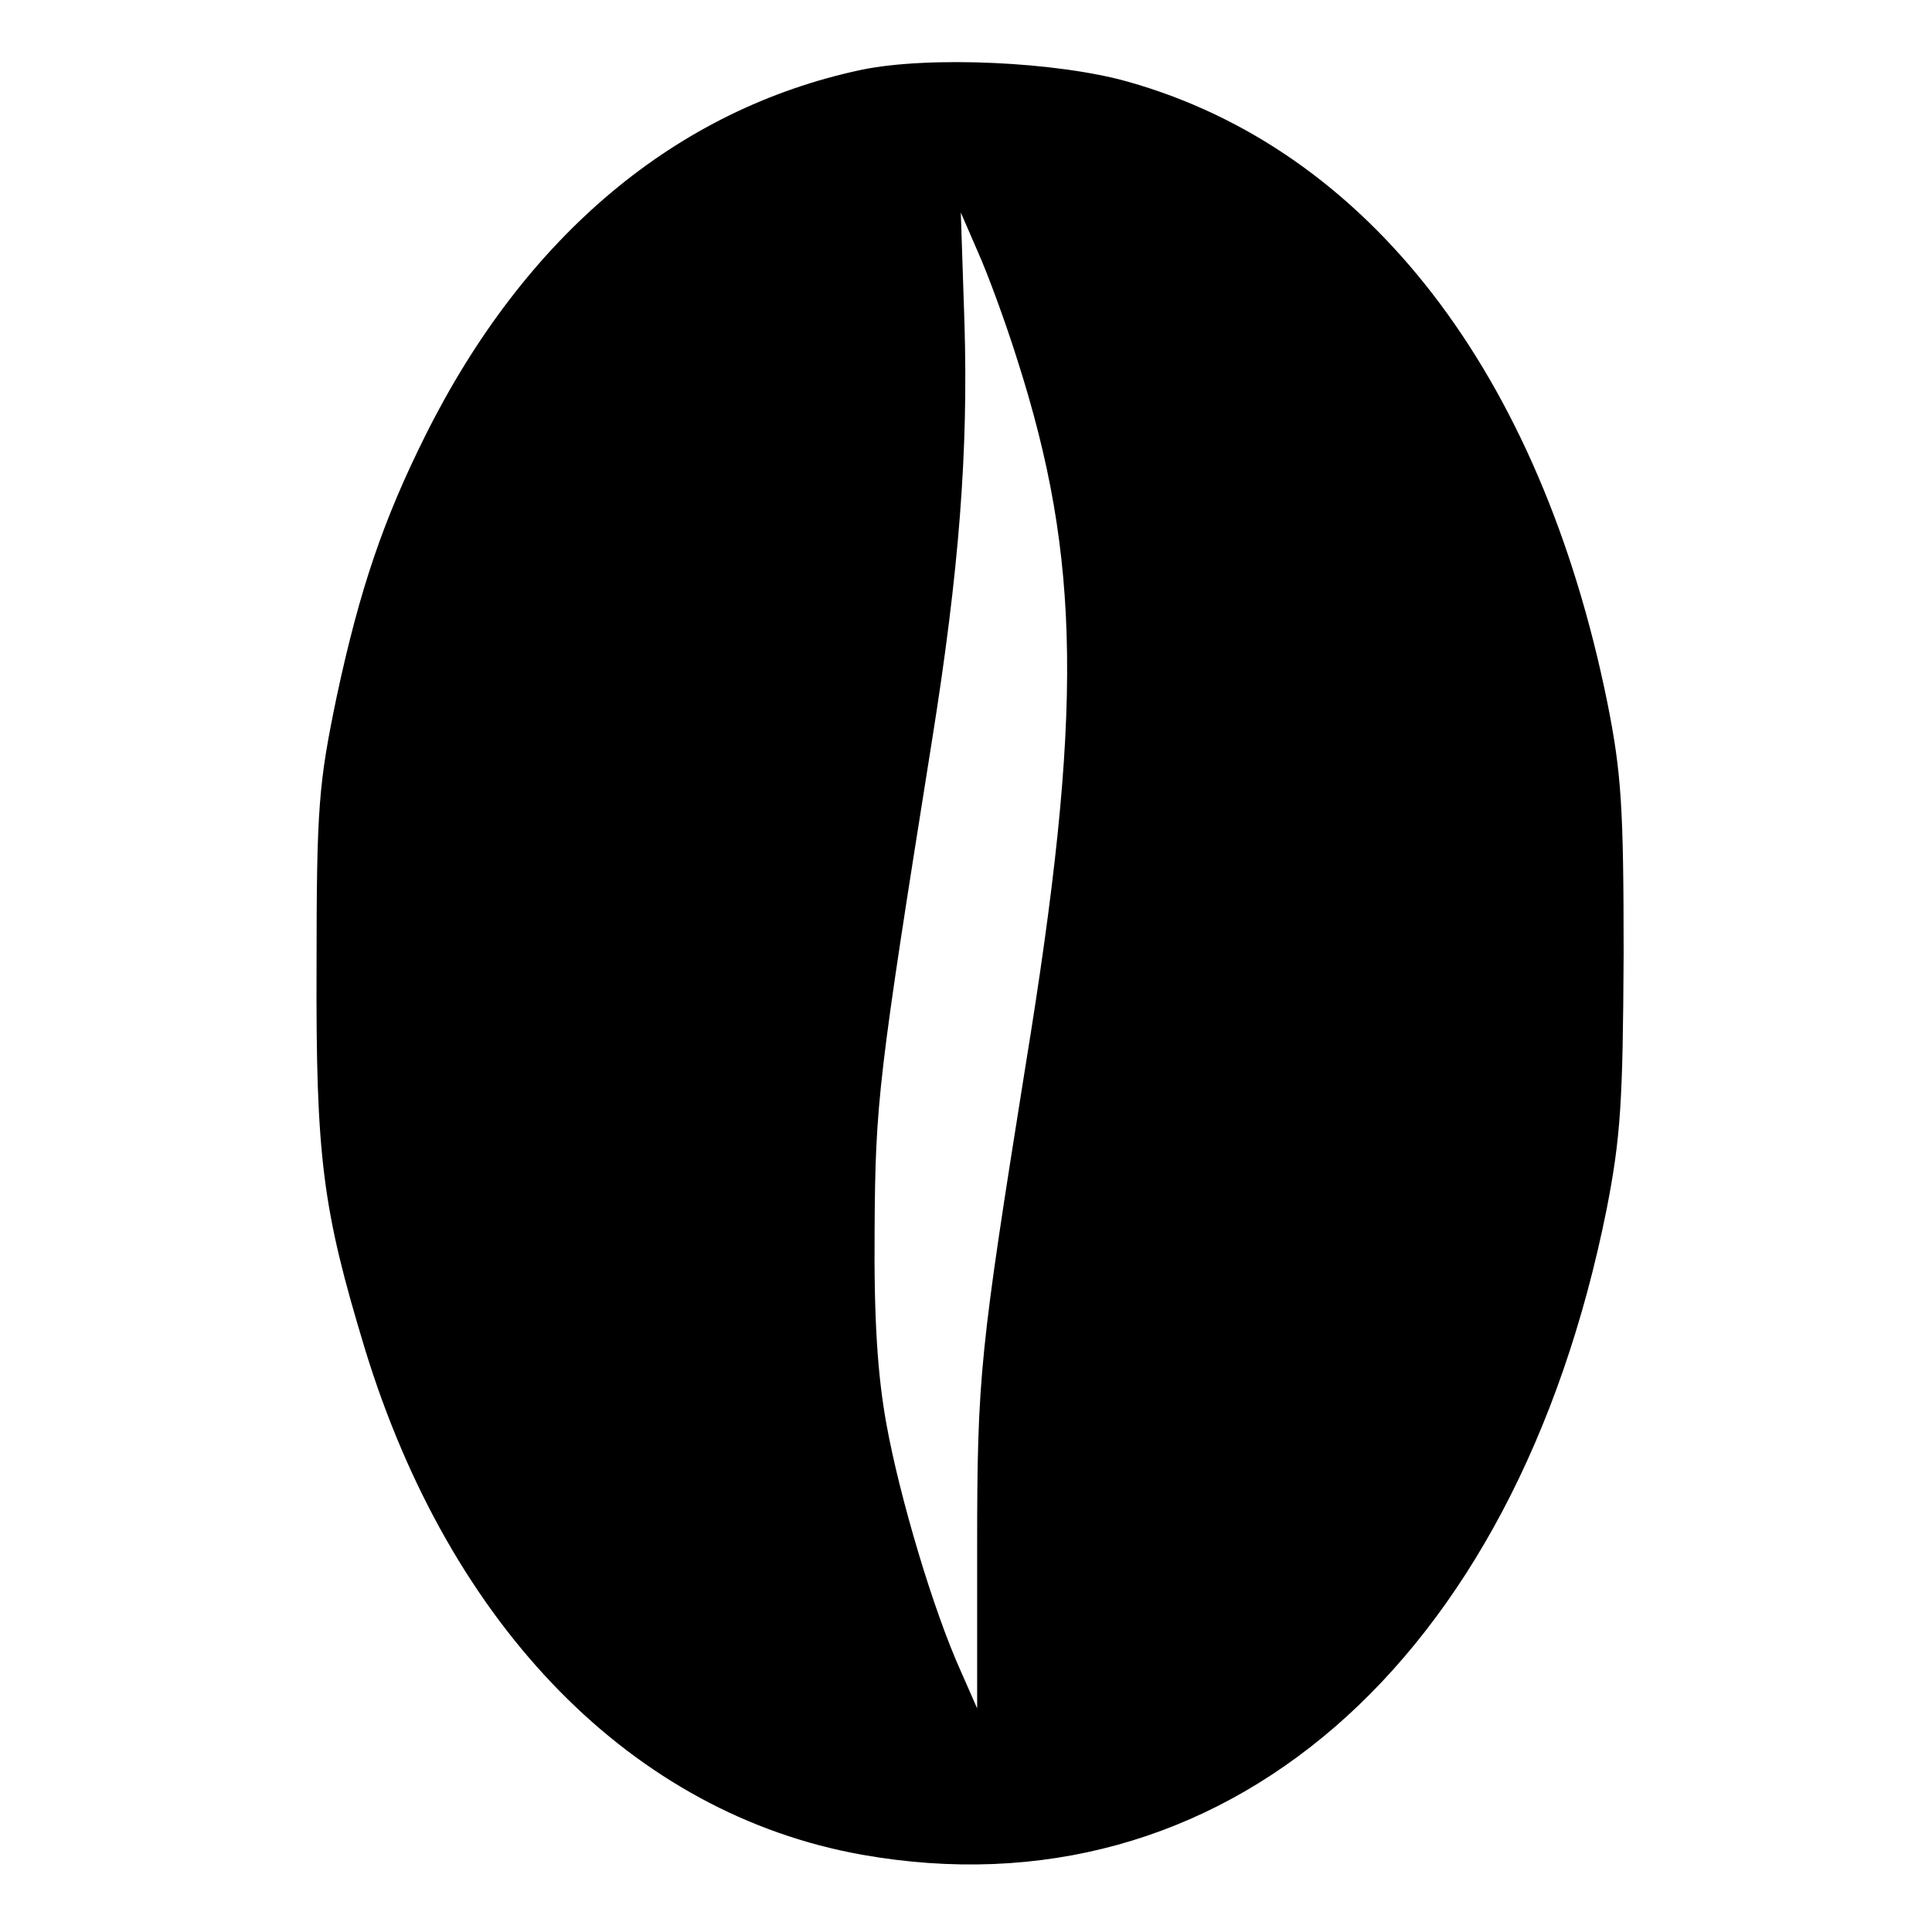 <?xml version="1.0" standalone="no"?>
<!DOCTYPE svg PUBLIC "-//W3C//DTD SVG 20010904//EN"
 "http://www.w3.org/TR/2001/REC-SVG-20010904/DTD/svg10.dtd">
<svg version="1.0" xmlns="http://www.w3.org/2000/svg"
 width="260pt" height="260pt" viewBox="0 0 260 260"
 preserveAspectRatio="xMidYMid meet">
<g transform="translate(0,260) scale(0.1,-0.1)"
fill="#000000" stroke="none">
<path d="M1159 2506 c-249 -53 -452 -223 -586 -491 -57 -114 -89 -208 -120
-353 -24 -116 -27 -147 -27 -362 -1 -258 8 -327 65 -515 115 -376 361 -626
669 -681 485 -86 879 256 1002 868 19 97 22 145 23 343 0 199 -3 245 -22 340
-90 443 -322 744 -645 835 -95 27 -268 35 -359 16z m210 -390 c86 -269 89
-473 11 -951 -61 -382 -65 -416 -65 -647 l0 -217 -22 50 c-37 82 -82 233 -100
332 -12 66 -17 141 -16 262 1 172 5 205 77 657 37 231 49 391 44 561 l-5 151
23 -53 c13 -29 37 -94 53 -145z"/>
</g>
</svg>
